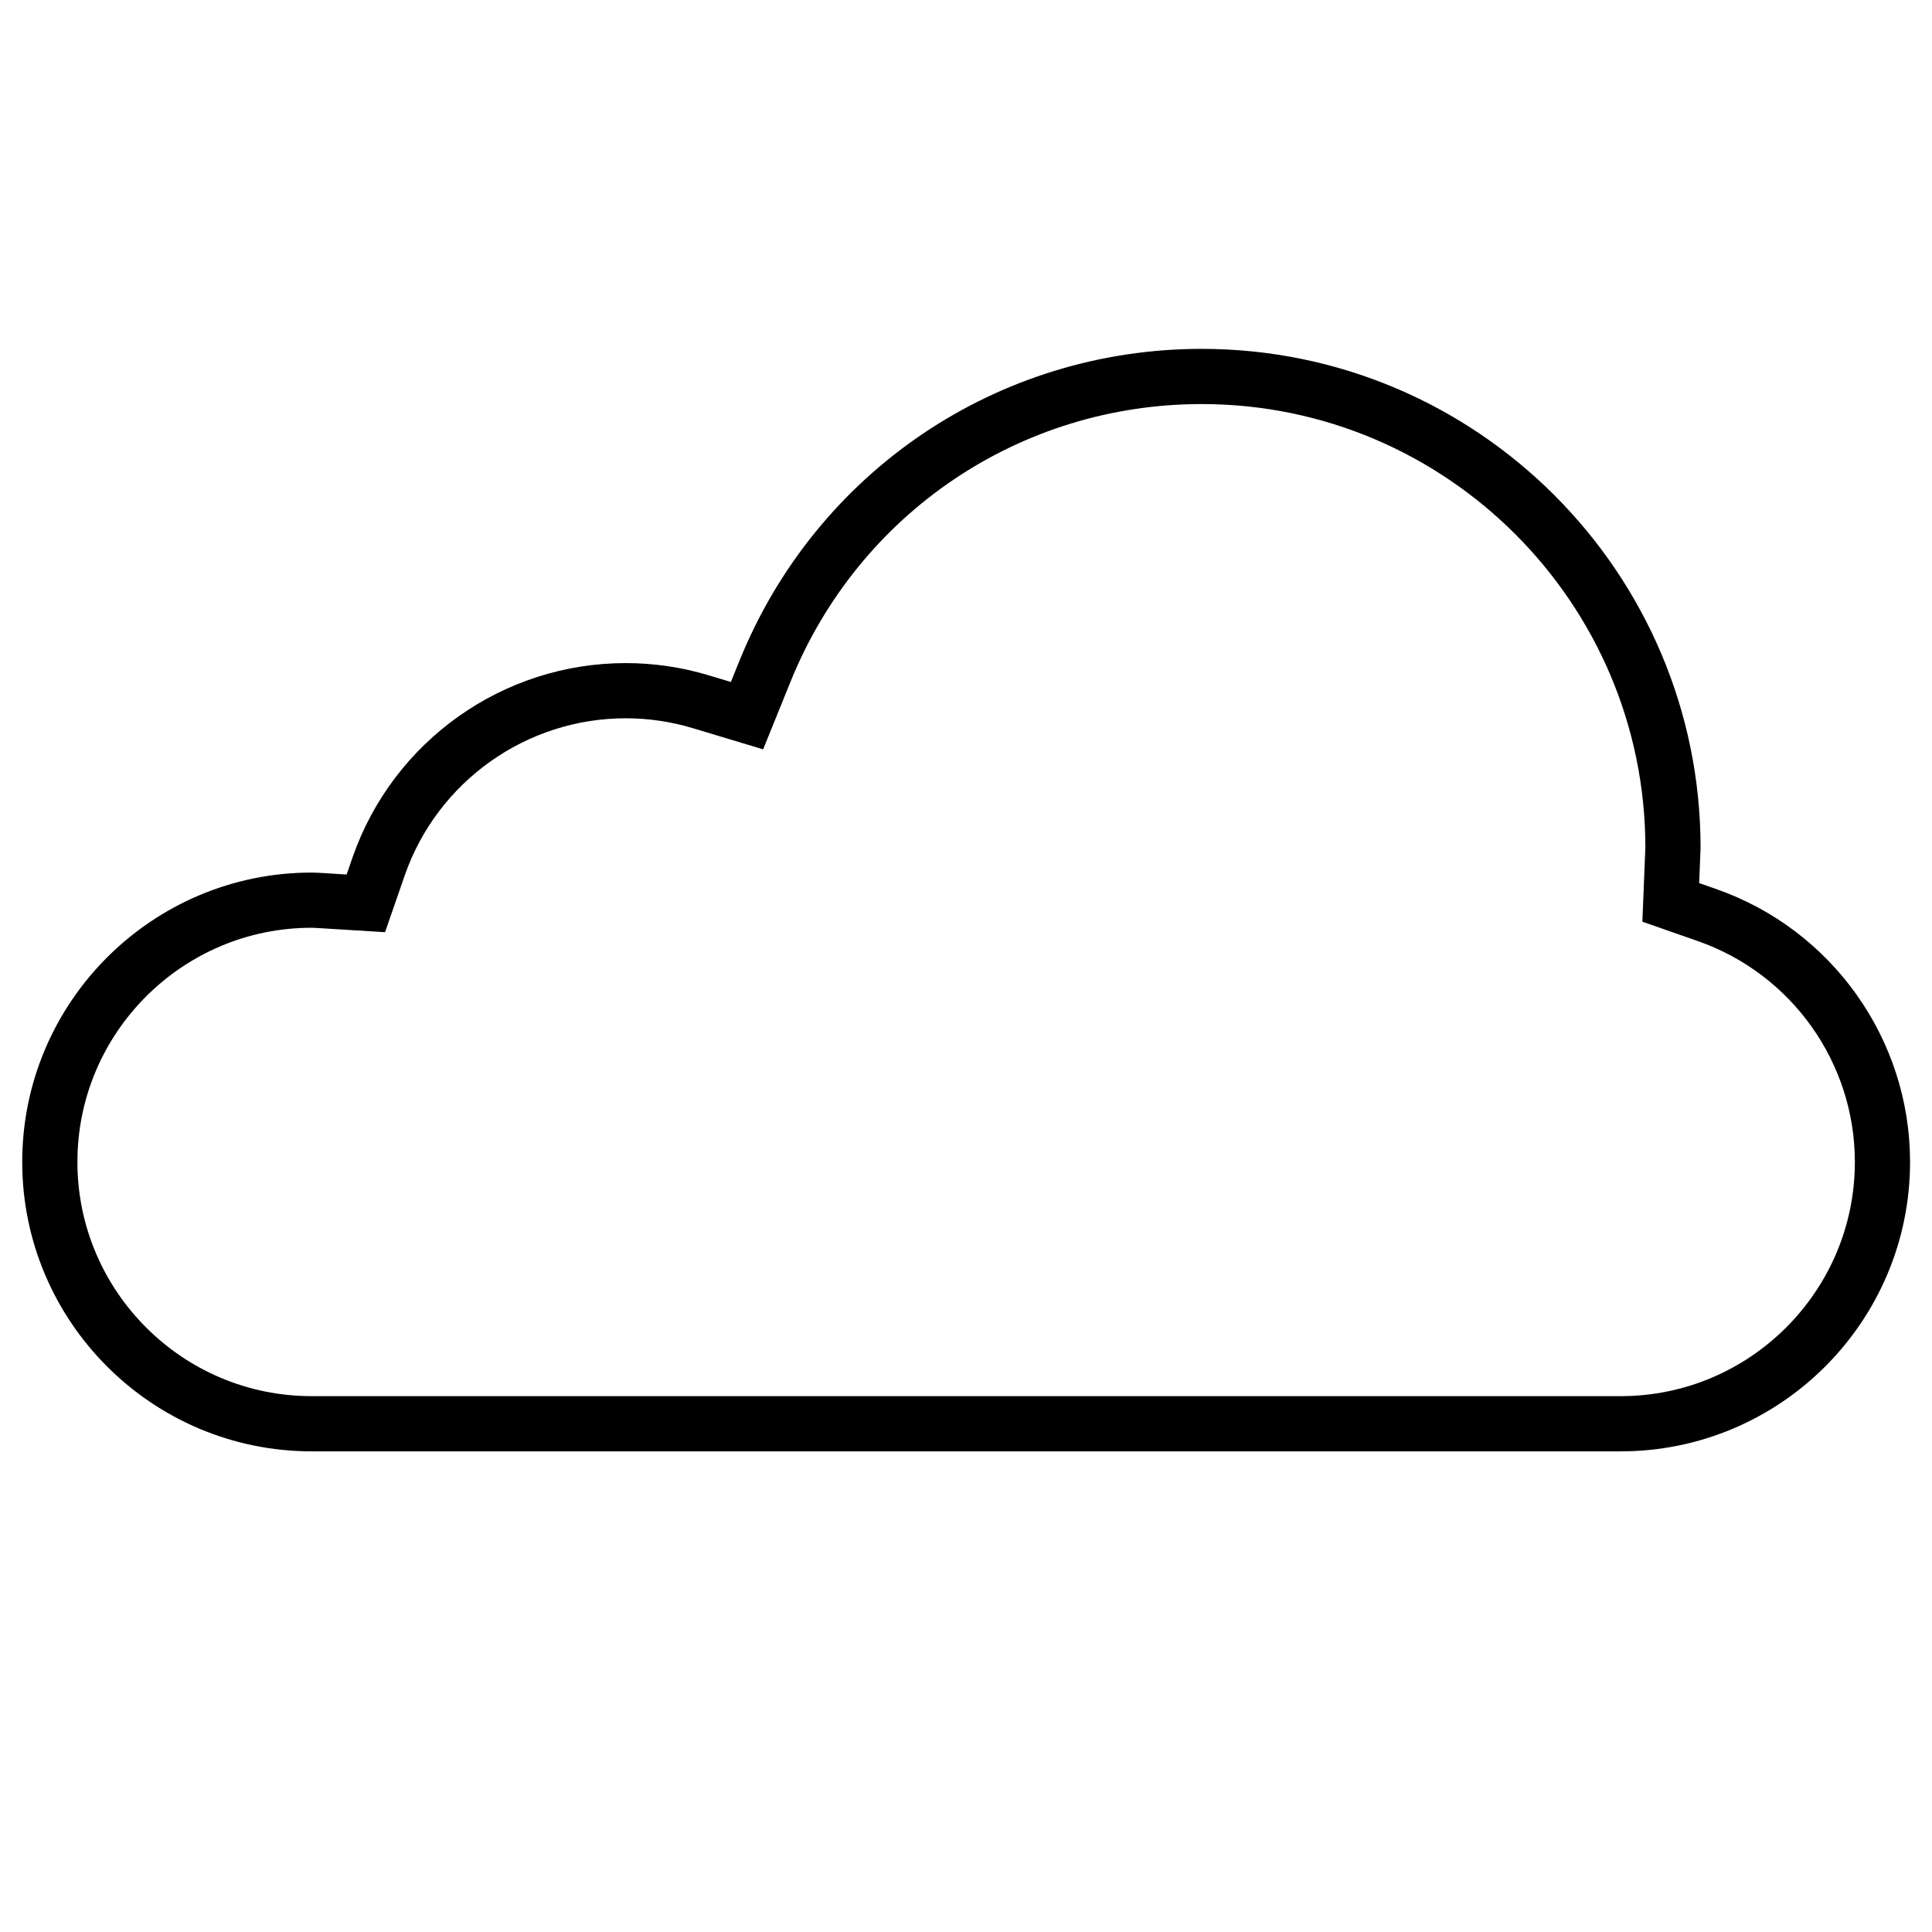 <?xml version="1.0"?>
<svg id="Layer_1" xmlns="http://www.w3.org/2000/svg" viewBox="0 0 140 140" width="140" height="140"><defs><style>.cls-1{fill:none;stroke:#000;stroke-miterlimit:10;stroke-width:4px;}</style></defs><path class="cls-1" d="m117.43,103.17H22.58c-10.46,0-18.97-8.51-18.97-18.97s8.51-18.97,18.97-18.97c.24,0,.46.02.69.03l3.24.2.94-2.71c2.66-7.6,9.85-12.7,17.89-12.7,1.85,0,3.69.27,5.47.81l3.32,1,1.3-3.21c5.25-12.98,17.67-21.37,31.65-21.37,18.83,0,34.15,15.32,34.15,34.15l-.16,3.96,2.63.92c7.6,2.66,12.71,9.85,12.71,17.89,0,10.46-8.51,18.97-18.97,18.97Z"></path></svg>